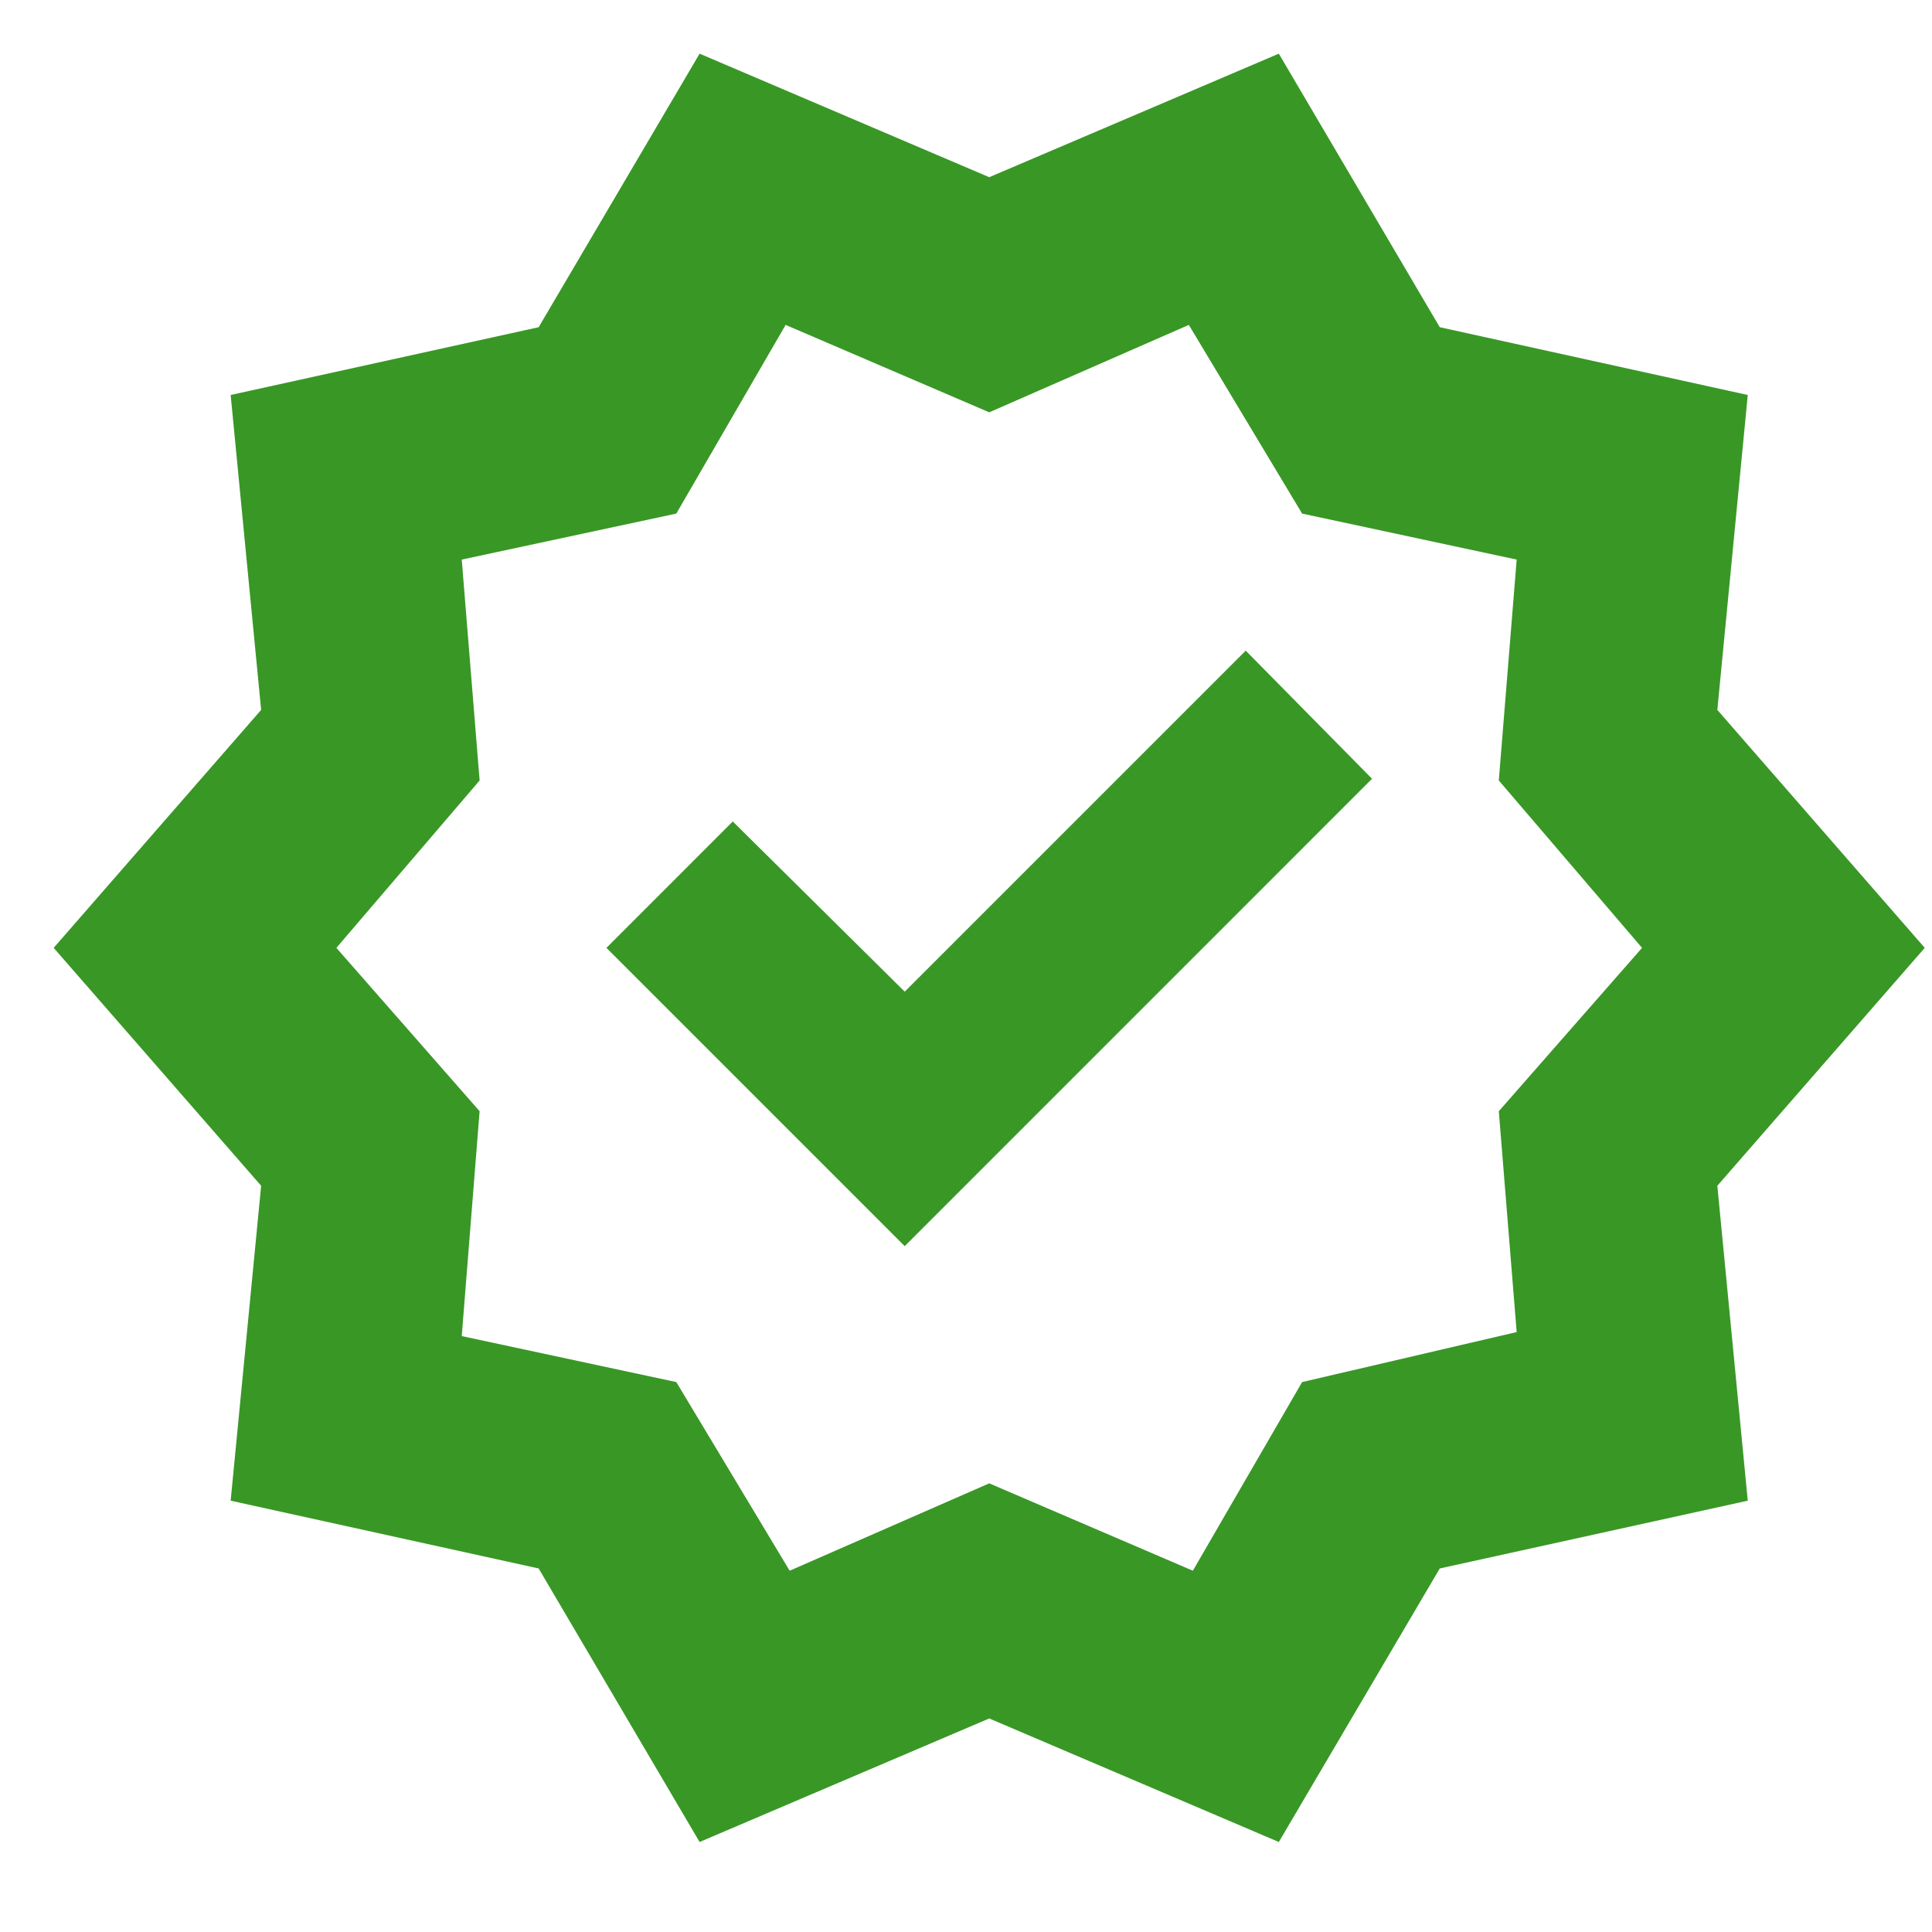 <svg width="36" height="36" viewBox="0 0 36 36" fill="none" xmlns="http://www.w3.org/2000/svg">
<path d="M13.036 34.323L10.037 29.226L4.298 27.963L4.866 22.095L1 17.662L4.866 13.228L4.298 7.36L10.037 6.097L13.036 1L18.433 3.302L23.829 1L26.828 6.097L32.567 7.36L32 13.228L35.865 17.662L32 22.095L32.567 27.963L26.828 29.226L23.829 34.323L18.433 32.021L13.036 34.323ZM14.714 29.268L18.433 27.64L22.227 29.268L24.263 25.753L28.261 24.821L27.928 20.706L30.597 17.662L27.928 14.543L28.261 10.427L24.263 9.57L22.152 6.054L18.433 7.683L14.639 6.054L12.602 9.57L8.604 10.427L8.937 14.543L6.268 17.662L8.937 20.706L8.604 24.896L12.602 25.753L14.714 29.268ZM16.858 23.22L25.566 14.511L23.212 12.124L16.858 18.478L13.654 15.307L11.3 17.662L16.858 23.22Z" fill="#399726"/>
</svg>
